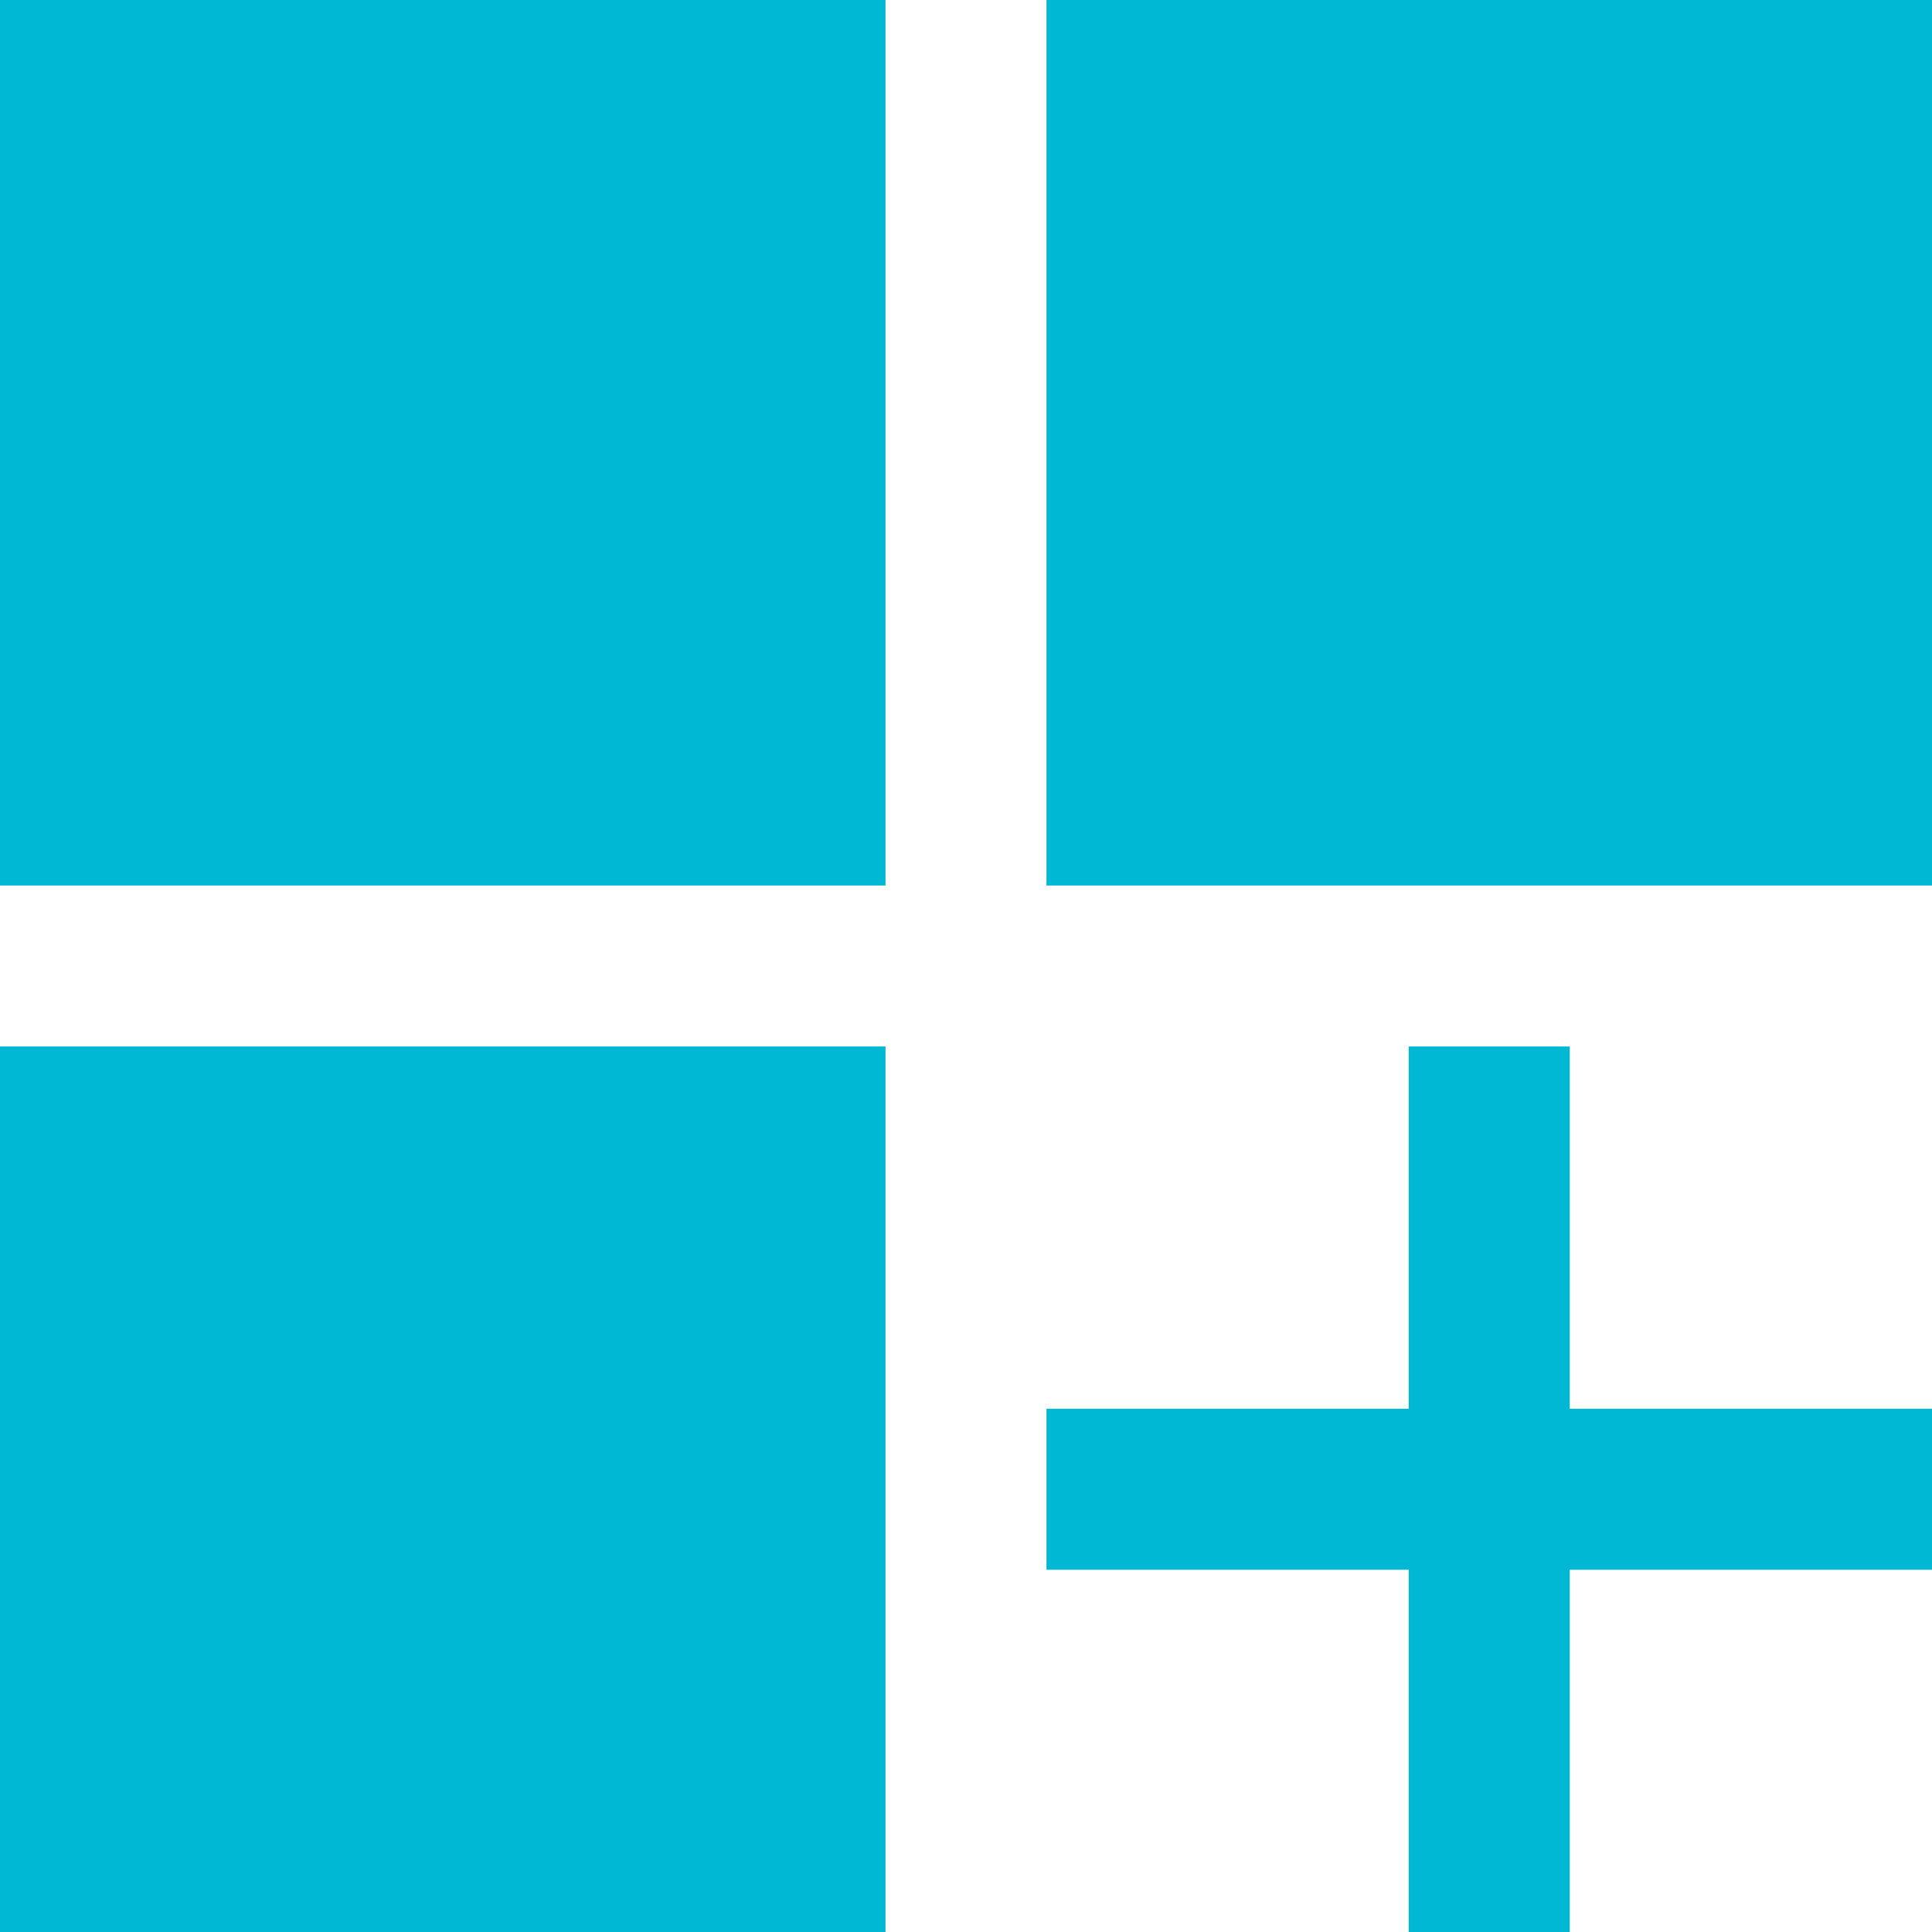 <svg xmlns="http://www.w3.org/2000/svg" width="44" height="44" viewBox="0 0 44 44">
  <path id="dashboard_customize_FILL0_wght400_GRAD0_opsz48" d="M6,6H26.167V26.167H6ZM29.833,6H50V26.167H29.833ZM6,29.833H26.167V50H6Zm32.083,0H41.75v8.25H50V41.75H41.75V50H38.083V41.75h-8.25V38.083h8.25Z" transform="translate(-6 -6)" fill="#00b8d4"/>
</svg>
